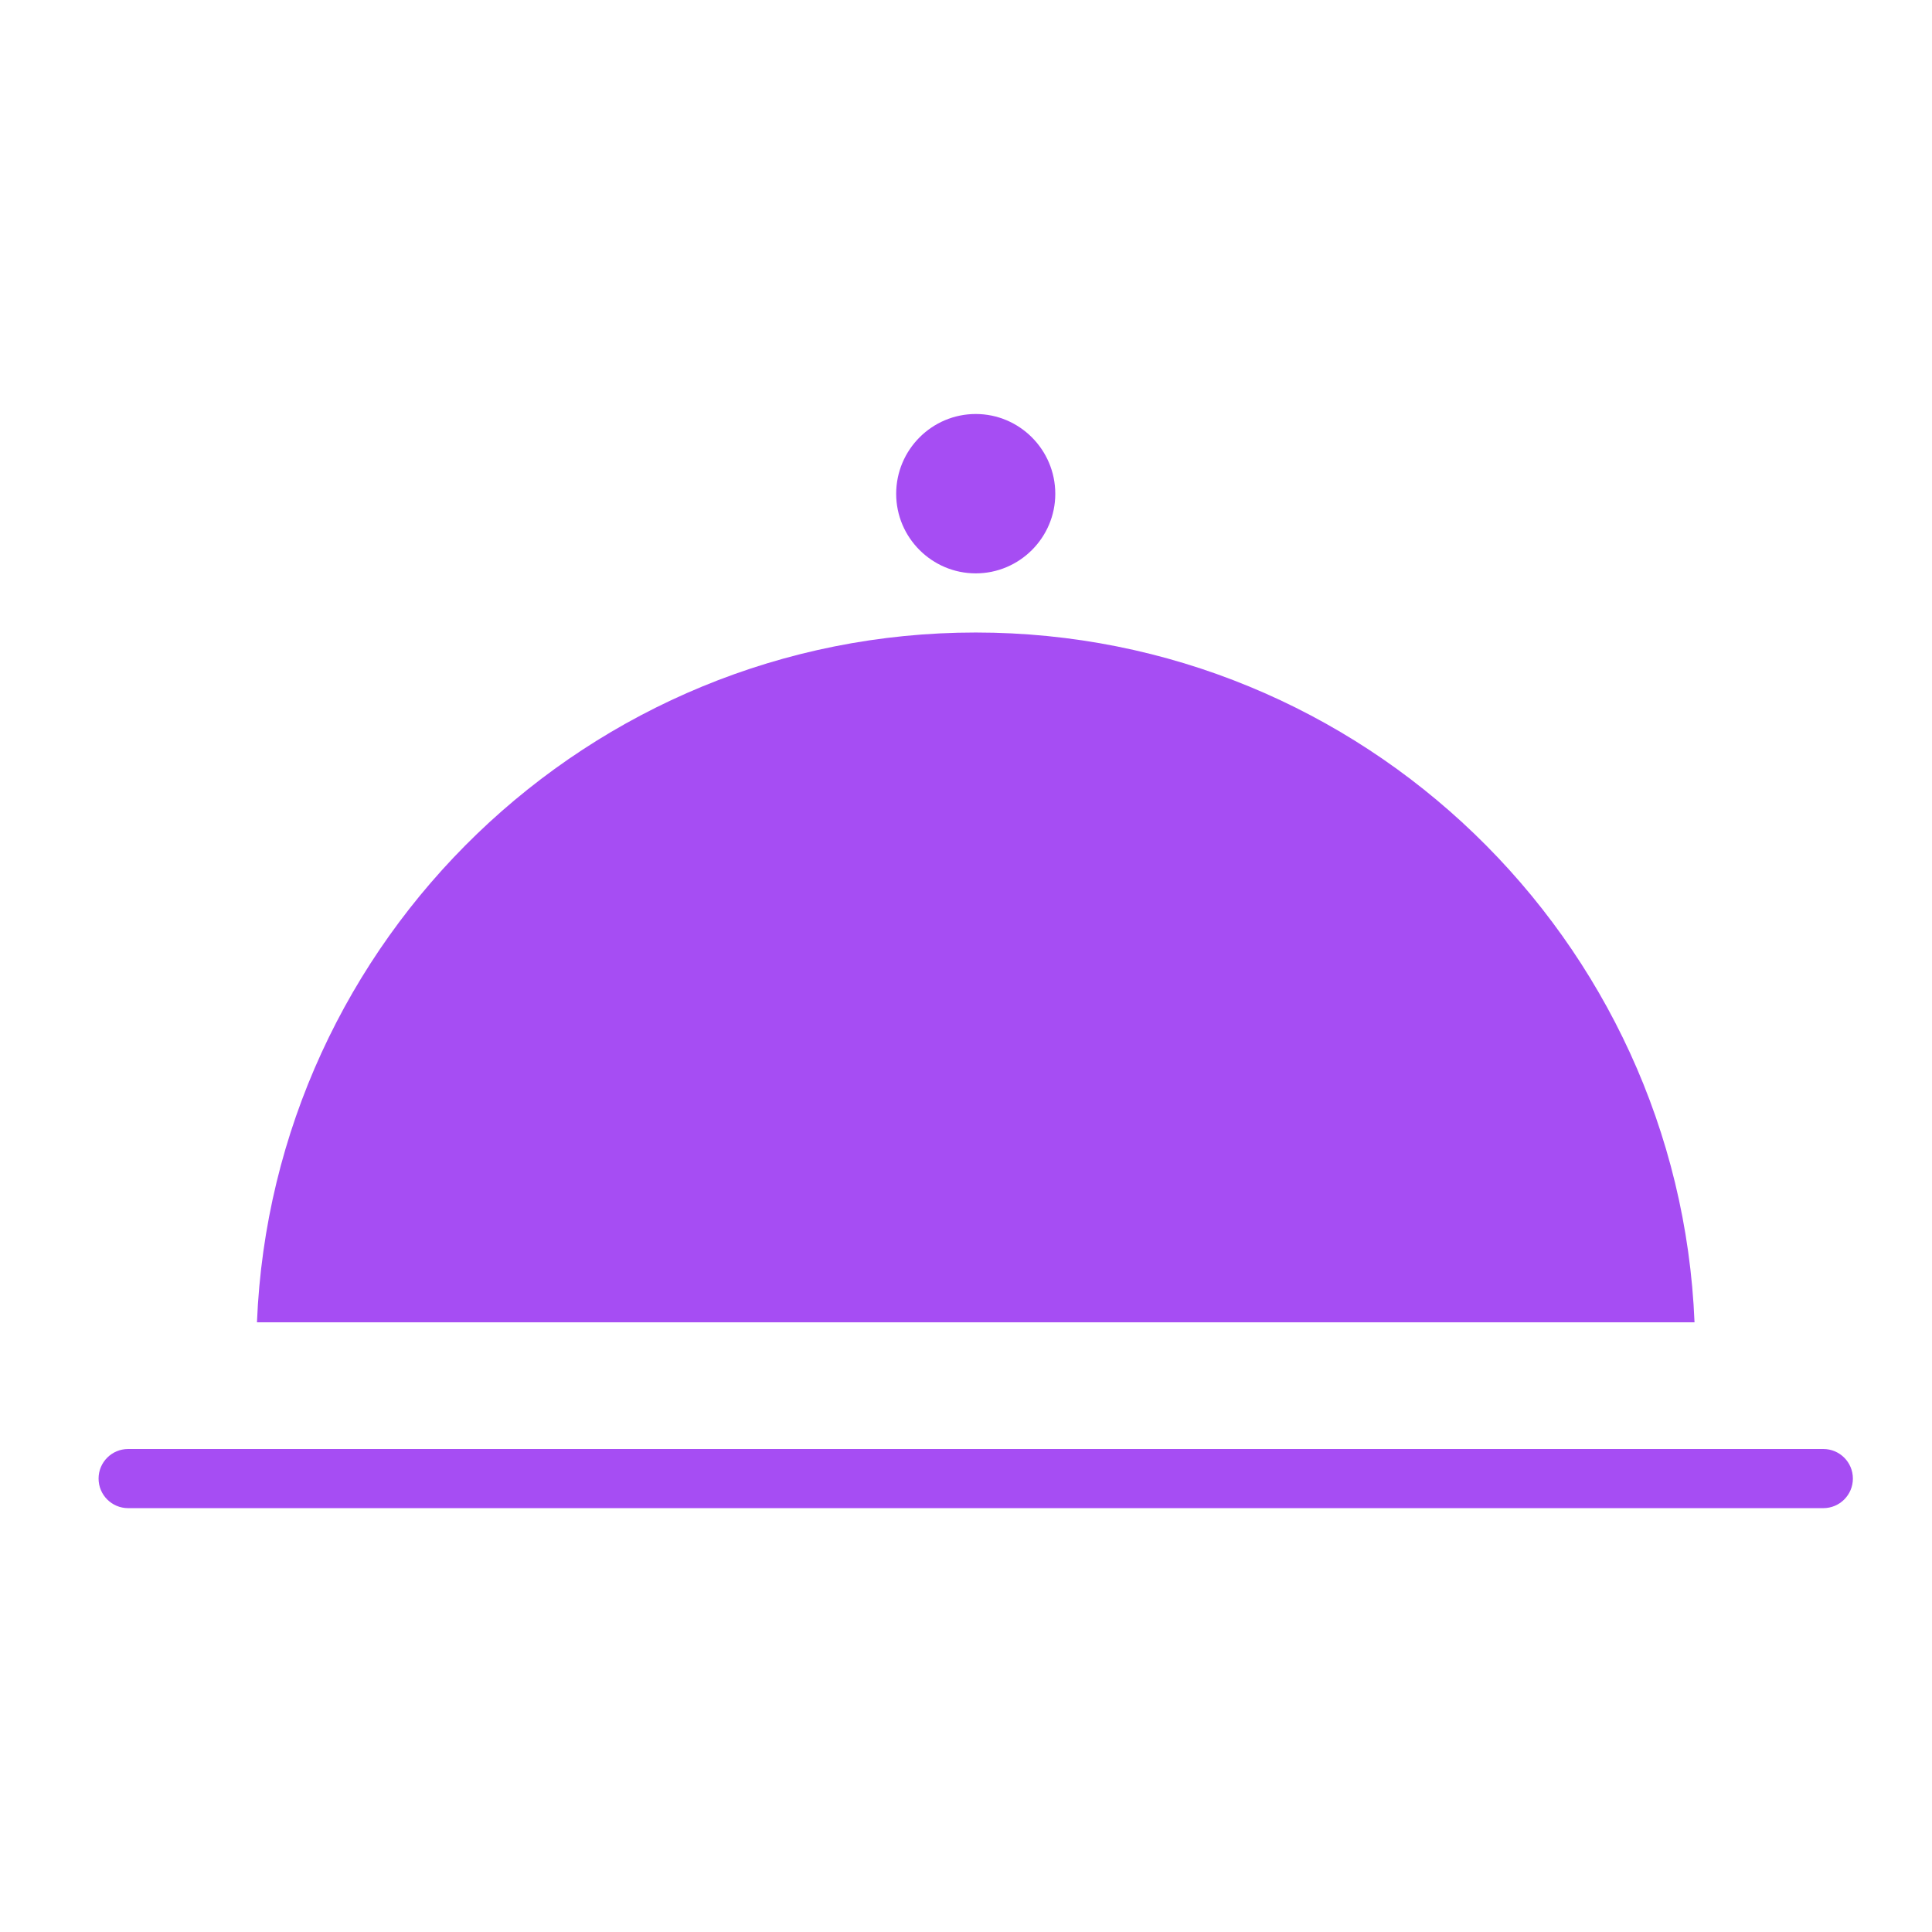 <?xml version="1.0" encoding="UTF-8"?> <svg xmlns="http://www.w3.org/2000/svg" width="98" height="98" viewBox="0 0 98 98" fill="none"> <path d="M53.529 25.049C53.529 27.27 51.715 29.084 49.494 29.084C47.272 29.084 45.458 27.27 45.458 25.049C45.458 22.814 47.272 21 49.494 21C51.715 21 53.529 22.814 53.529 25.049Z" fill="#A64DF3"></path> <path d="M85.954 67.075H13.034C13.824 47.645 29.874 32.084 49.494 32.084C69.114 32.084 85.164 47.645 85.954 67.075Z" fill="#A64DF3"></path> <path d="M93.987 75C93.987 74.171 93.316 73.5 92.487 73.5H6.5C5.671 73.5 5 74.171 5 75C5 75.829 5.671 76.5 6.5 76.5H92.487C93.316 76.5 93.987 75.829 93.987 75Z" fill="#A64DF3"></path> </svg> 